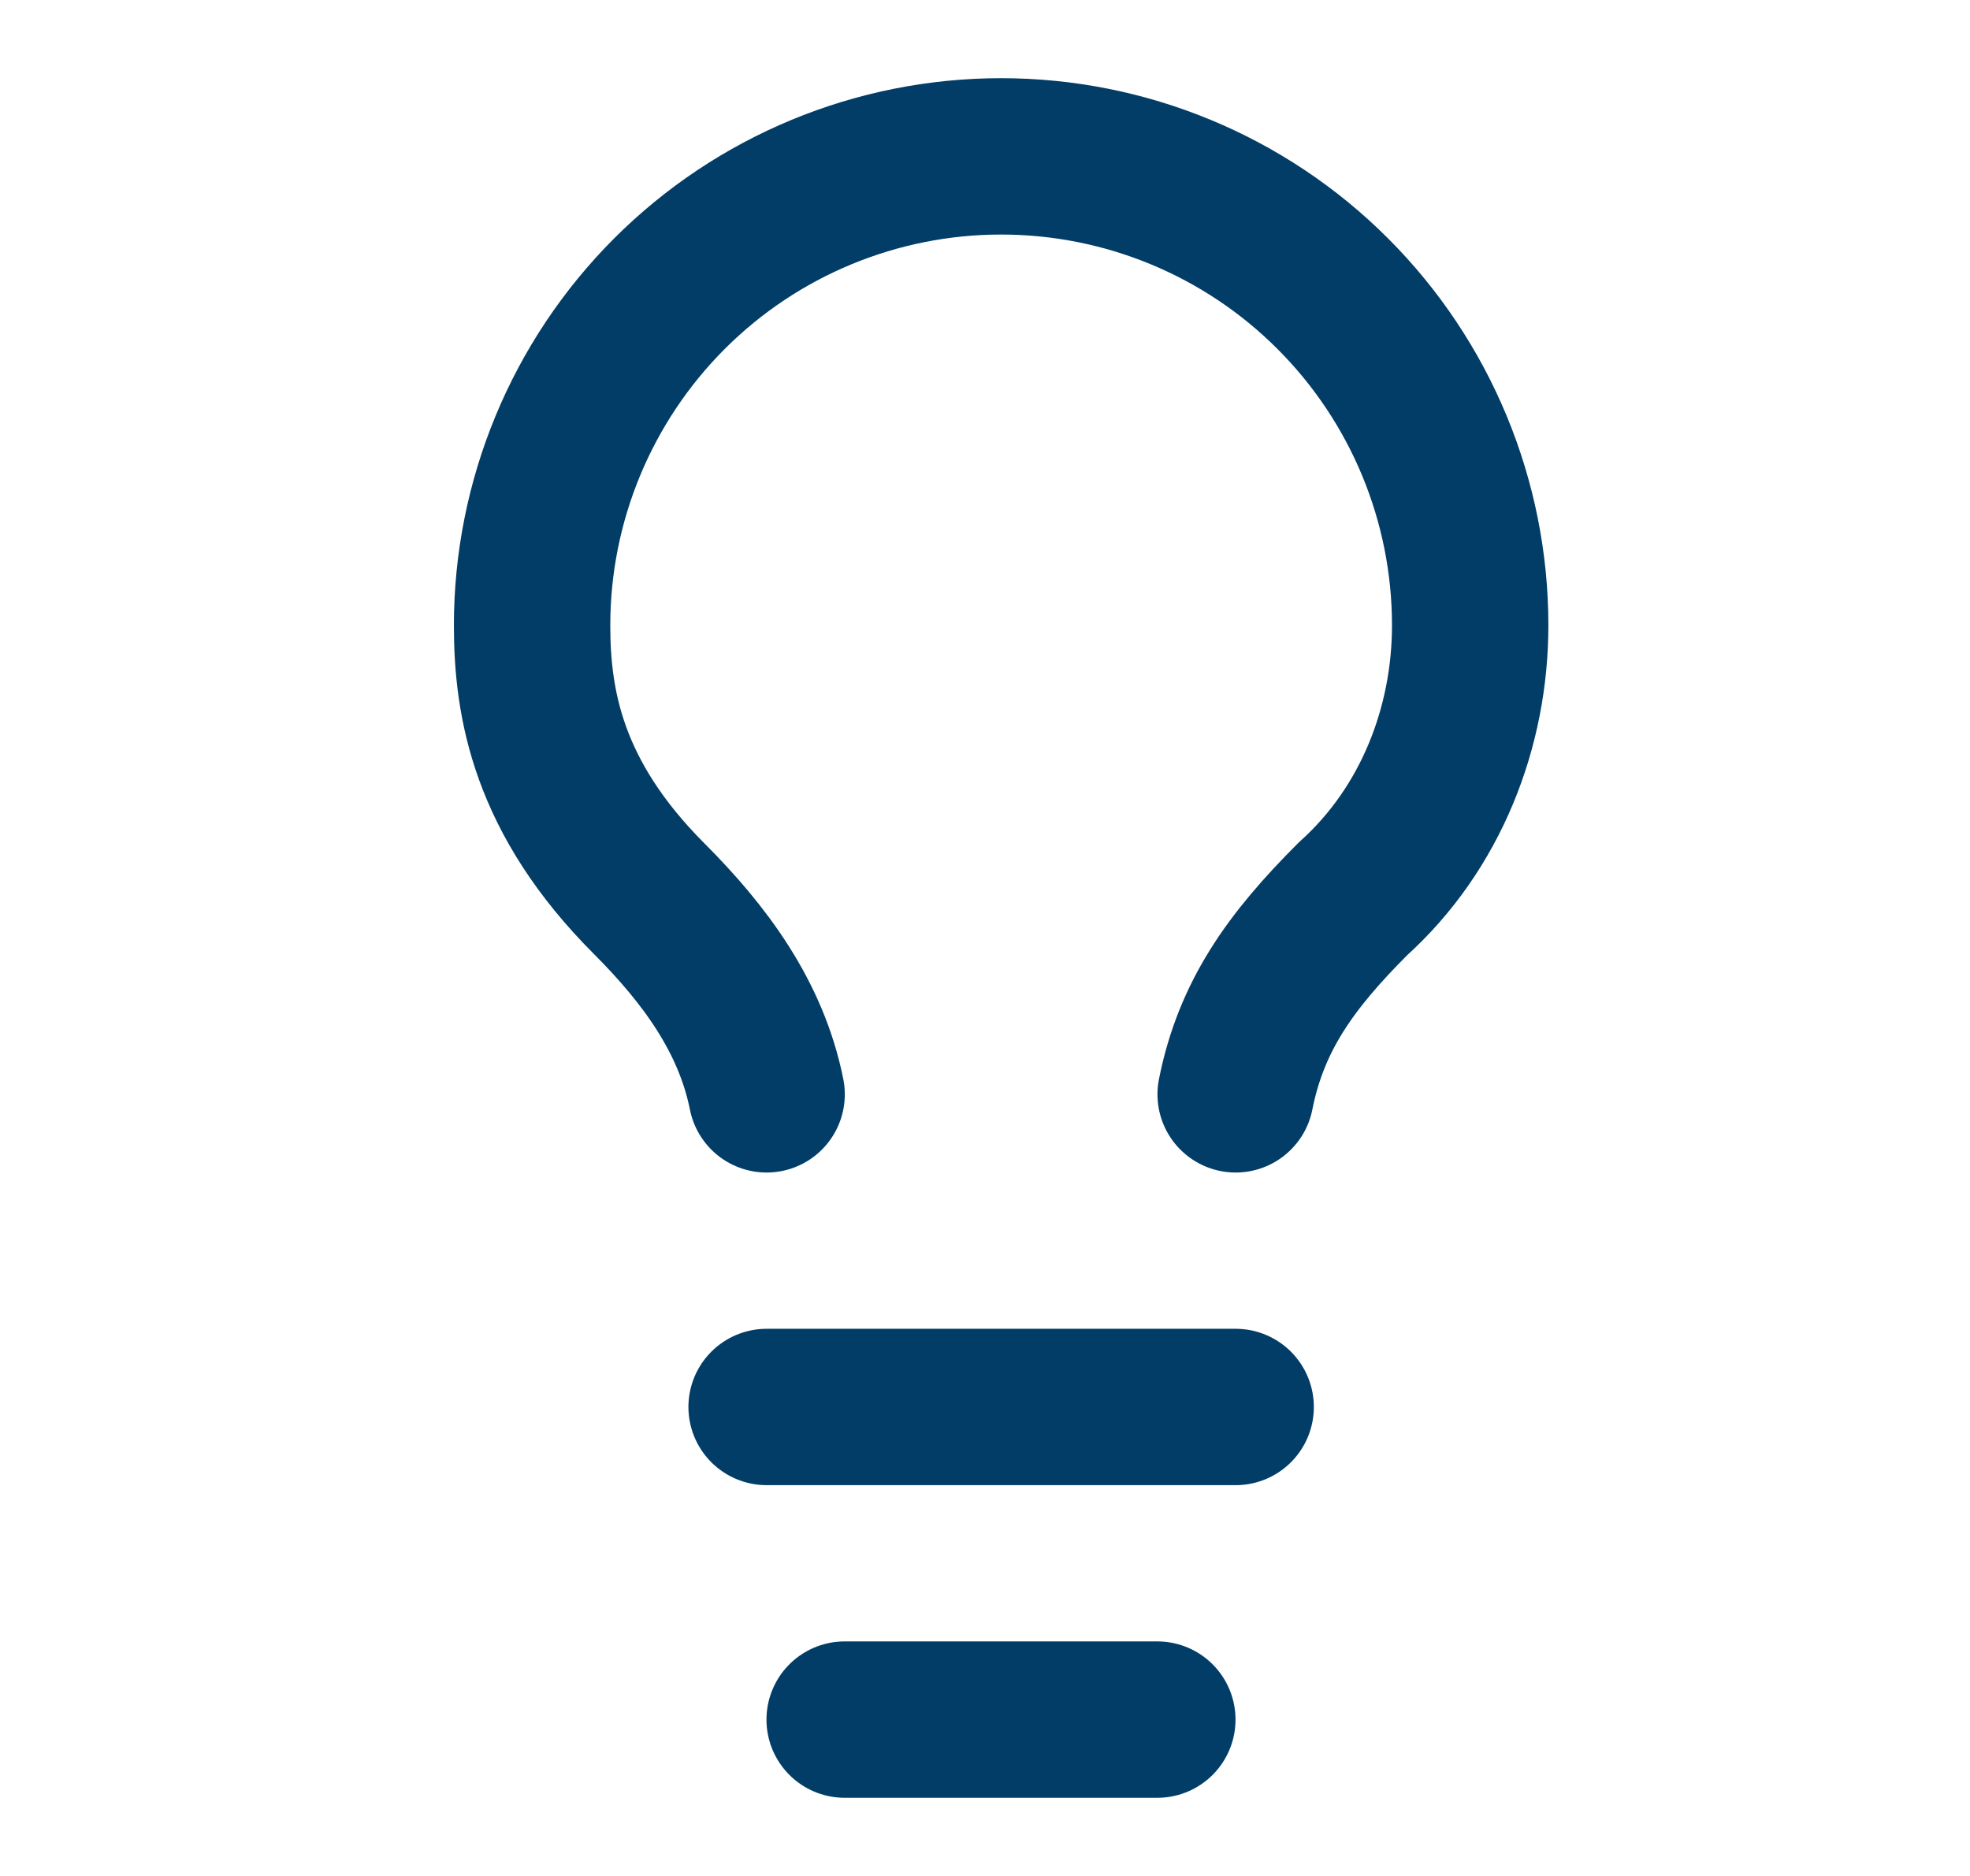 <svg width="21" height="20" viewBox="0 0 21 20" fill="none" xmlns="http://www.w3.org/2000/svg">
<path d="M13.172 11.667C13.338 10.833 13.755 10.25 14.422 9.583C15.255 8.833 15.672 7.75 15.672 6.667C15.672 5.341 15.145 4.069 14.207 3.131C13.27 2.193 11.998 1.667 10.672 1.667C9.346 1.667 8.074 2.193 7.136 3.131C6.199 4.069 5.672 5.341 5.672 6.667C5.672 7.5 5.839 8.5 6.922 9.583C7.505 10.167 8.005 10.833 8.172 11.667" stroke="#023d67" stroke-width="1.667" stroke-linecap="round" stroke-linejoin="round"/>
<path d="M8.172 15H13.172" stroke="#023d67" stroke-width="1.667" stroke-linecap="round" stroke-linejoin="round"/>
<path d="M9.004 18.333H12.337" stroke="#023d67" stroke-width="1.667" stroke-linecap="round" stroke-linejoin="round"/>
</svg>
